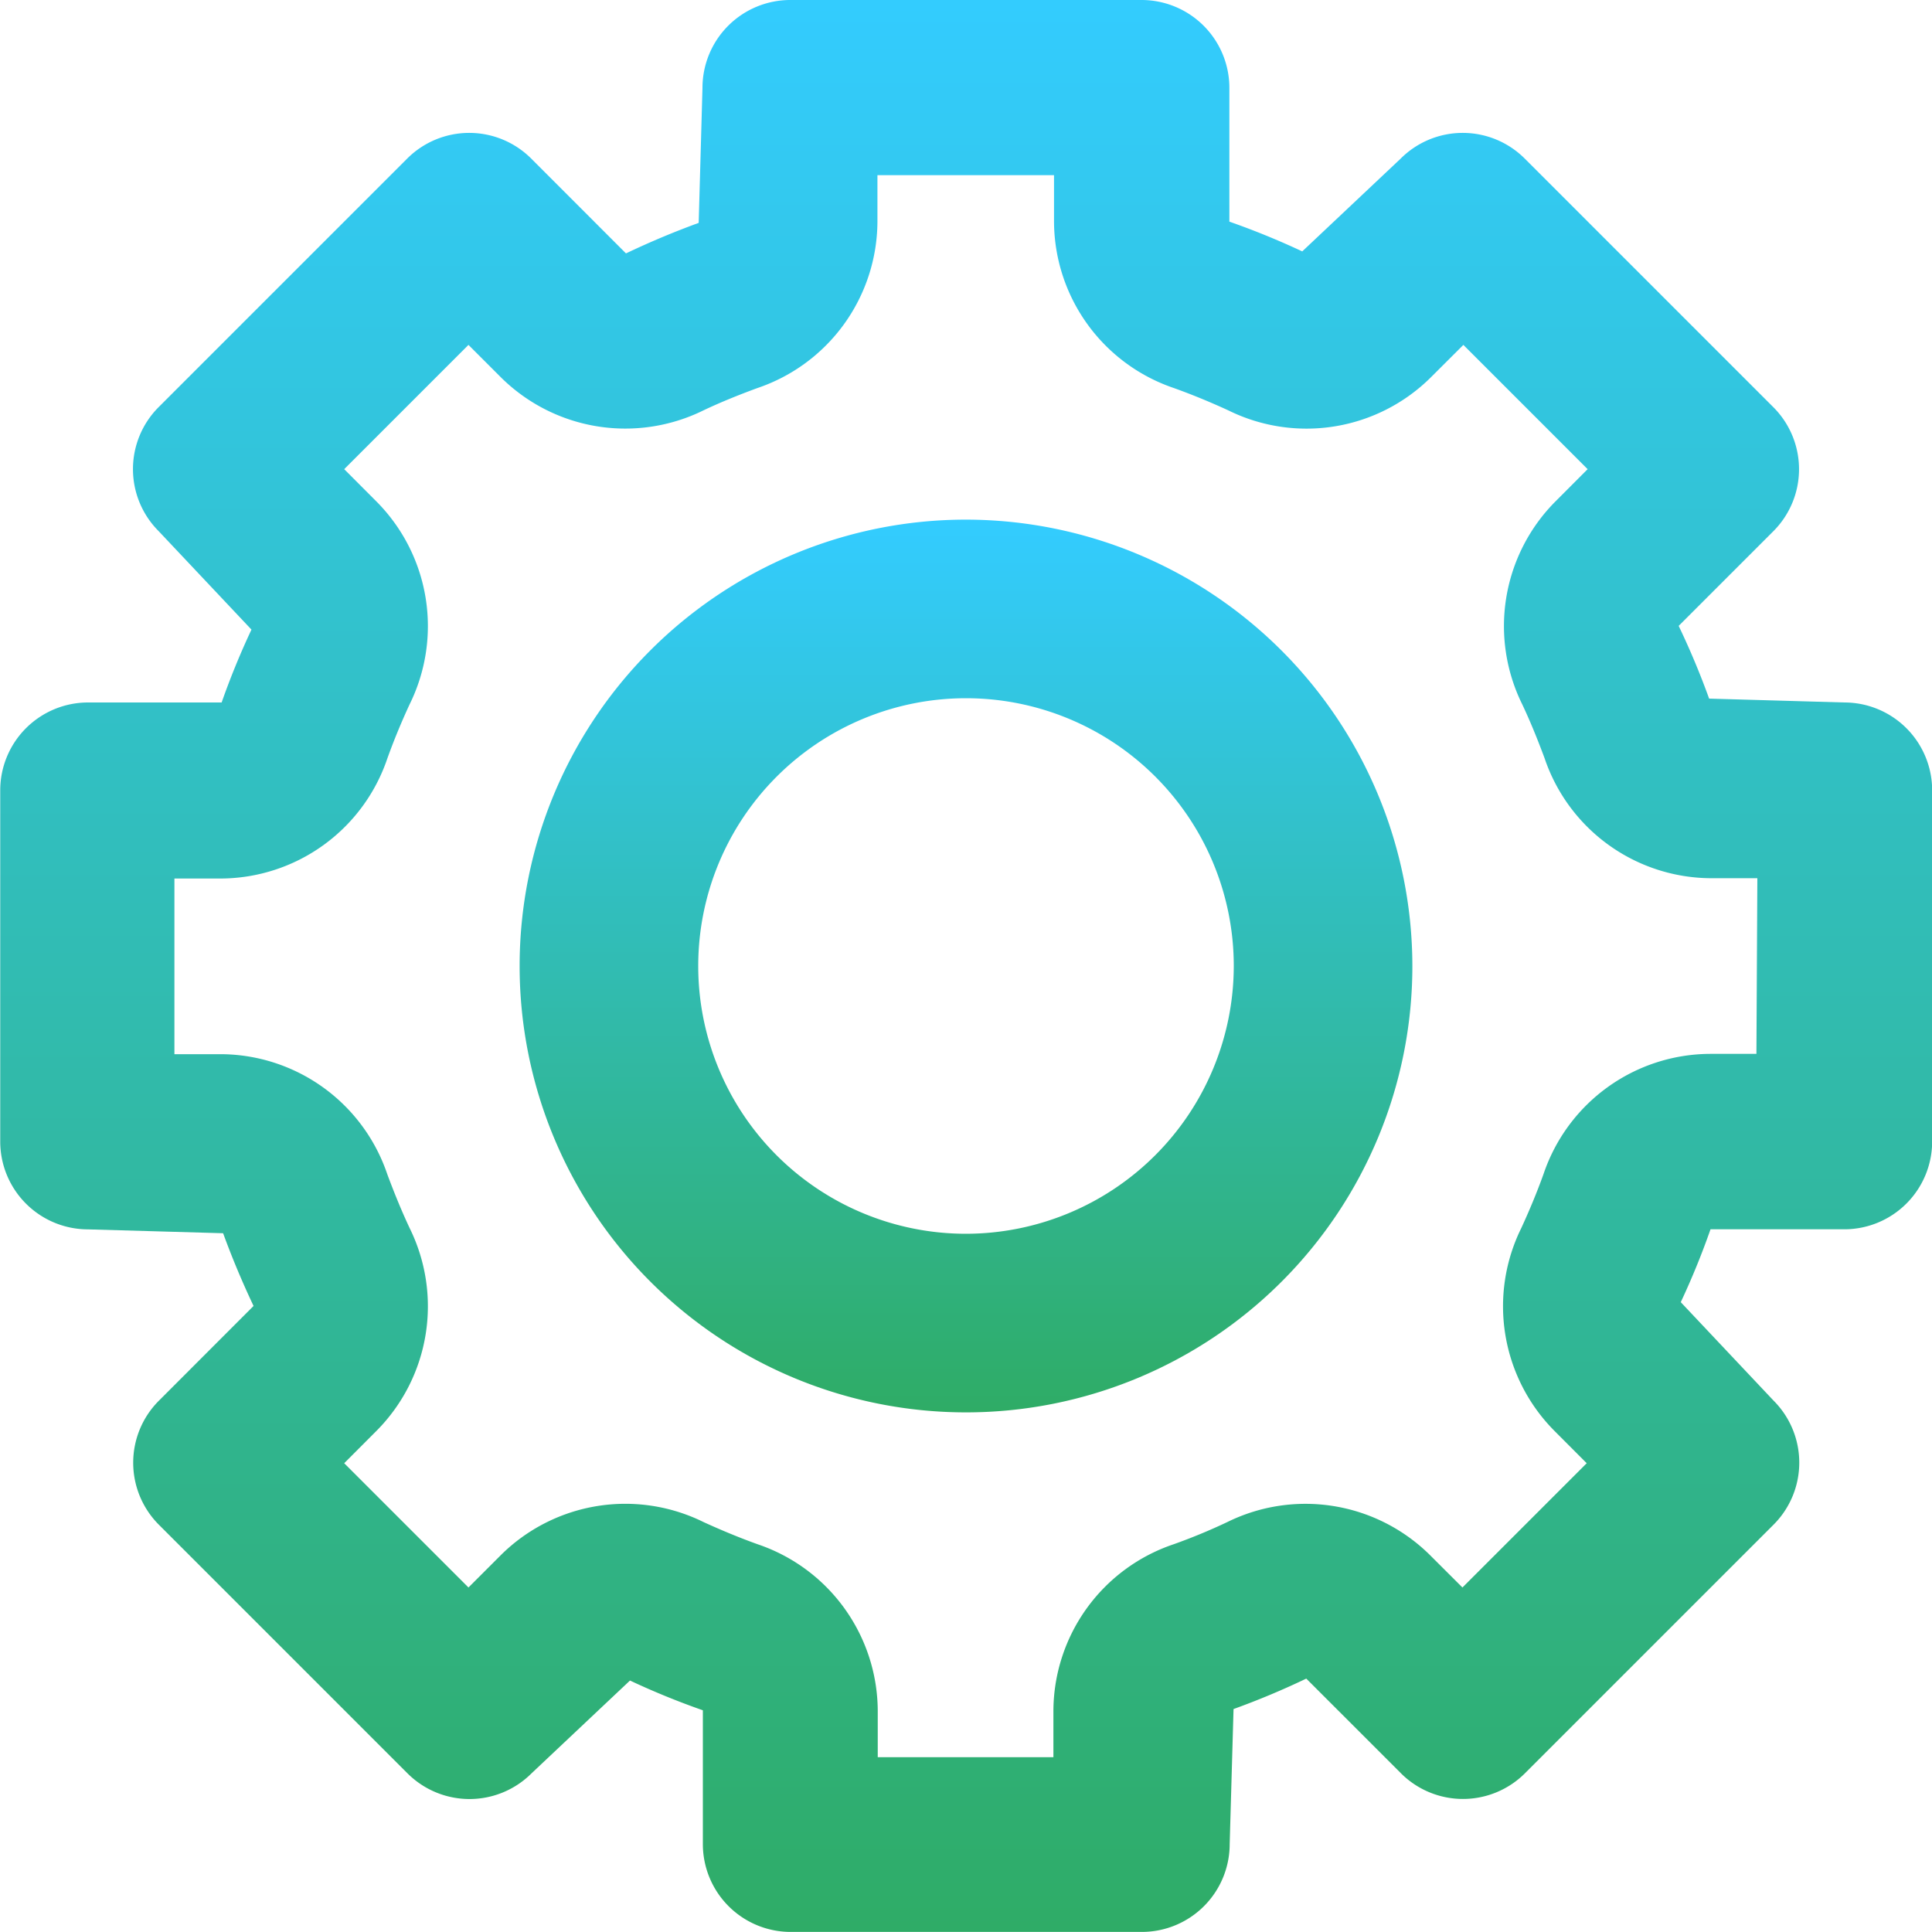 <svg xmlns="http://www.w3.org/2000/svg" xmlns:xlink="http://www.w3.org/1999/xlink" width="25" height="25" viewBox="0 0 25 25">
  <defs>
    <linearGradient id="linear-gradient" x1="0.5" x2="0.5" y2="1" gradientUnits="objectBoundingBox">
      <stop offset="0" stop-color="#3cf"/>
      <stop offset="1" stop-color="#2fac66"/>
    </linearGradient>
  </defs>
  <g id="Gruppe_440" data-name="Gruppe 440" transform="translate(0)">
    <path id="Pfad_294" data-name="Pfad 294" d="M797.537,1735.947a5.776,5.776,0,1,0,5.776,5.776A5.782,5.782,0,0,0,797.537,1735.947Zm0,9.241a3.465,3.465,0,1,1,3.465-3.465A3.47,3.47,0,0,1,797.537,1745.188Z" transform="translate(-785.037 -1729.223)" fill="url(#linear-gradient)"/>
    <path id="Pfad_295" data-name="Pfad 295" d="M767.625,1697.037l-1.748-.05a10.179,10.179,0,0,0-.394-.941l1.224-1.224a1.135,1.135,0,0,0,0-1.607L763.492,1690a1.135,1.135,0,0,0-1.607,0l-1.273,1.2a10.075,10.075,0,0,0-.943-.385v-1.732a1.137,1.137,0,0,0-1.136-1.136h-4.546a1.137,1.137,0,0,0-1.136,1.136l-.049,1.748c-.3.11-.6.233-.941.395L750.636,1690a1.135,1.135,0,0,0-1.607,0l-3.214,3.214a1.135,1.135,0,0,0,0,1.607l1.2,1.273a10,10,0,0,0-.386.943H744.9a1.137,1.137,0,0,0-1.136,1.136v4.545a1.137,1.137,0,0,0,1.136,1.137h0l1.748.05c.11.3.233.6.394.941l-1.224,1.225a1.135,1.135,0,0,0,0,1.607l3.215,3.215a1.135,1.135,0,0,0,1.607,0l1.273-1.2a9.973,9.973,0,0,0,.943.385v1.732a1.137,1.137,0,0,0,1.136,1.136h4.545a1.137,1.137,0,0,0,1.136-1.136l.05-1.748a10.188,10.188,0,0,0,.941-.394l1.224,1.224a1.135,1.135,0,0,0,1.607,0l3.215-3.215a1.135,1.135,0,0,0,0-1.607l-1.2-1.273a9.945,9.945,0,0,0,.385-.943h1.732a1.137,1.137,0,0,0,1.136-1.136v-4.546A1.137,1.137,0,0,0,767.625,1697.037Zm-1.136,4.547h-.6a2.284,2.284,0,0,0-2.154,1.553c-.085.237-.182.47-.288.7a2.286,2.286,0,0,0,.426,2.623l.42.421-1.608,1.608-.421-.42a2.288,2.288,0,0,0-2.623-.426,7.477,7.477,0,0,1-.694.287,2.284,2.284,0,0,0-1.555,2.155v.6h-2.273v-.6a2.285,2.285,0,0,0-1.553-2.155c-.237-.085-.47-.182-.7-.287a2.286,2.286,0,0,0-2.623.426l-.42.42-1.608-1.608.42-.421a2.286,2.286,0,0,0,.426-2.623c-.106-.226-.2-.458-.288-.694a2.284,2.284,0,0,0-2.155-1.555h-.6v-2.273h.6a2.284,2.284,0,0,0,2.155-1.553c.085-.237.182-.471.288-.7a2.286,2.286,0,0,0-.426-2.623l-.42-.421,1.608-1.608.42.42a2.286,2.286,0,0,0,2.623.426c.226-.107.458-.2.694-.287a2.284,2.284,0,0,0,1.555-2.155v-.6H757.4v.6a2.284,2.284,0,0,0,1.553,2.155c.237.085.471.182.7.287a2.283,2.283,0,0,0,2.623-.426l.421-.42,1.608,1.608-.42.421a2.286,2.286,0,0,0-.426,2.623c.107.226.2.458.288.694a2.283,2.283,0,0,0,2.154,1.555h.6Z" transform="translate(-743.761 -1687.947)" fill="url(#linear-gradient)"/>
  </g>
</svg>

